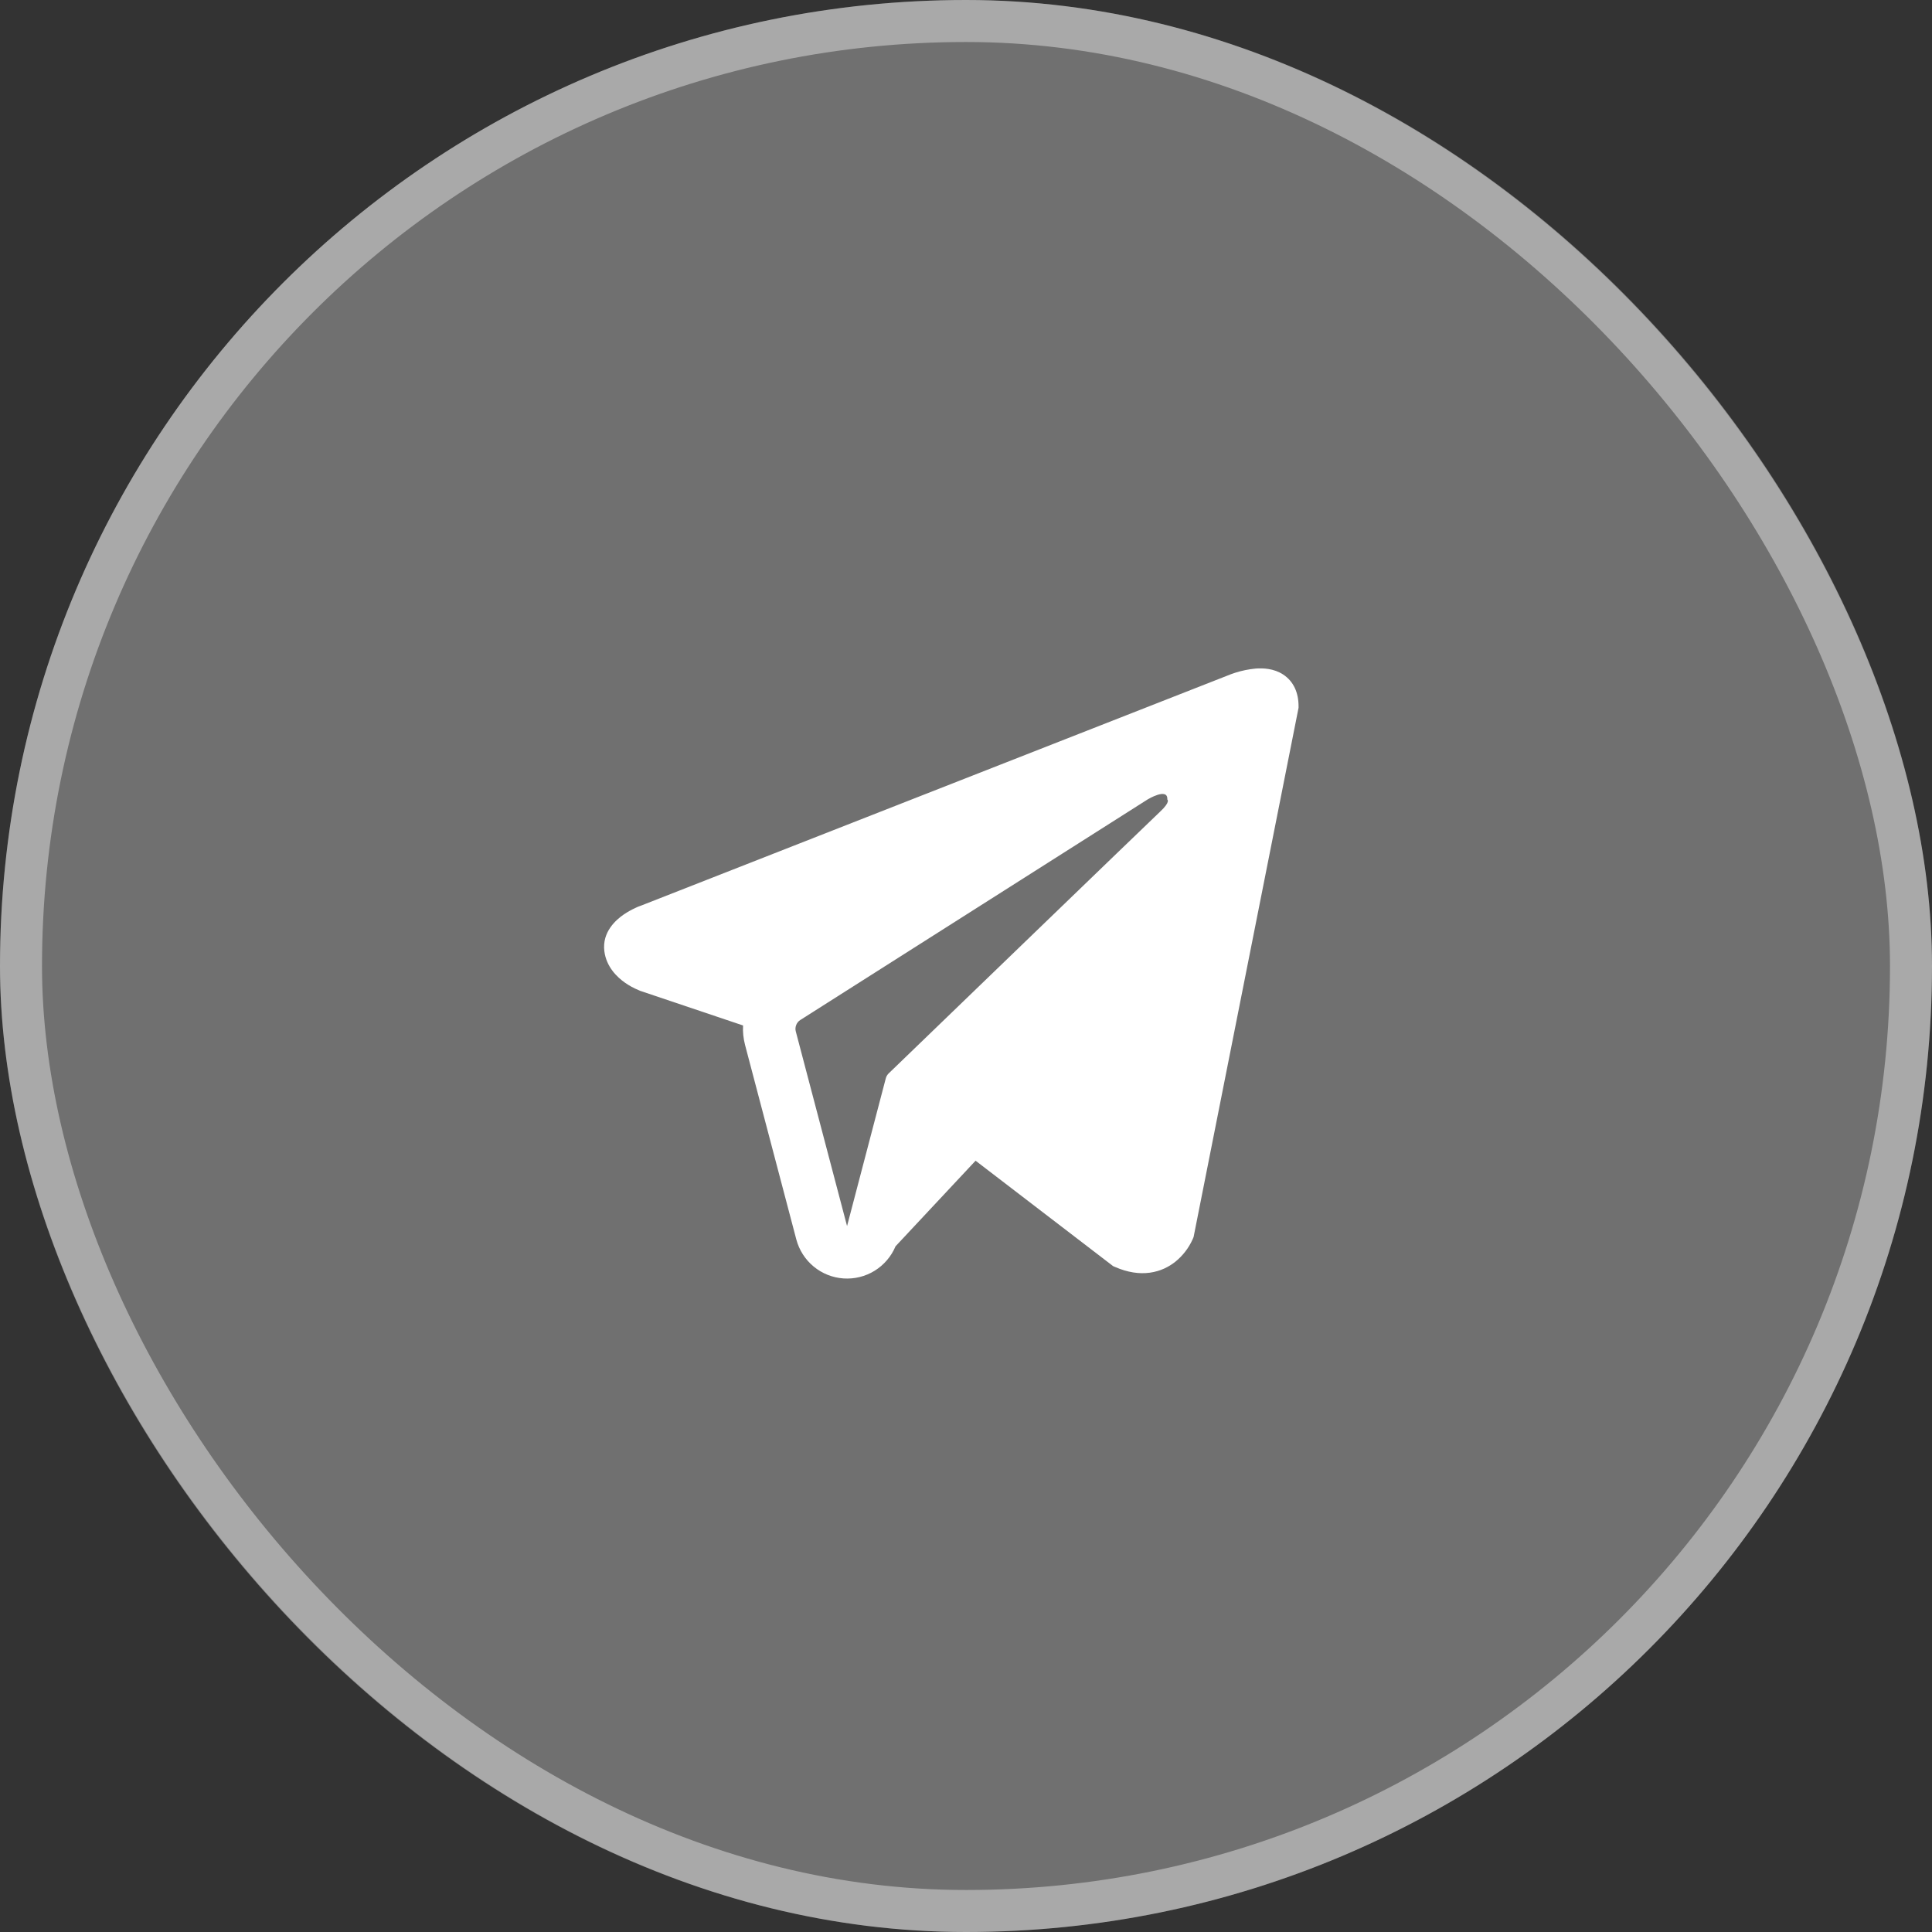 <?xml version="1.0" encoding="UTF-8"?> <svg xmlns="http://www.w3.org/2000/svg" width="46" height="46" viewBox="0 0 46 46" fill="none"><rect x="0" y="0" width="46" height="46" fill="#333333" stroke="none"/><rect x="46" y="46" width="46" height="46" rx="23" transform="rotate(-180 46 46)" fill="white" fill-opacity="0.3"></rect><rect x="45.5" y="45.5" width="45" height="45" rx="22.5" transform="rotate(-180 45.5 45.5)" stroke="white" stroke-opacity="0.4"></rect><path fill-rule="evenodd" clip-rule="evenodd" d="M28.404 29.489L28.404 29.488L28.419 29.452L30.918 16.852L30.918 16.812C30.918 16.497 30.802 16.223 30.55 16.059C30.329 15.915 30.075 15.905 29.897 15.918C29.731 15.934 29.567 15.967 29.408 16.018C29.341 16.04 29.274 16.064 29.208 16.092L29.198 16.096L15.264 21.562L15.26 21.563C15.217 21.577 15.176 21.594 15.136 21.614C15.037 21.659 14.942 21.712 14.852 21.773C14.673 21.896 14.332 22.186 14.389 22.646C14.437 23.027 14.699 23.269 14.877 23.395C14.981 23.469 15.094 23.53 15.213 23.578L15.239 23.59L15.248 23.593L15.253 23.595L17.692 24.416C17.683 24.569 17.699 24.723 17.739 24.878L18.96 29.511C19.027 29.763 19.171 29.989 19.372 30.155C19.573 30.322 19.822 30.421 20.082 30.439C20.343 30.457 20.603 30.393 20.825 30.256C21.047 30.118 21.221 29.915 21.322 29.674L23.228 27.636L26.503 30.146L26.549 30.166C26.847 30.296 27.124 30.337 27.378 30.302C27.633 30.267 27.834 30.161 27.986 30.04C28.161 29.898 28.301 29.717 28.394 29.511L28.401 29.497L28.403 29.492L28.404 29.489ZM18.948 24.56C18.934 24.509 18.937 24.454 18.957 24.405C18.976 24.355 19.011 24.313 19.056 24.285L27.323 19.035C27.323 19.035 27.81 18.739 27.793 19.035C27.793 19.035 27.879 19.087 27.618 19.329C27.372 19.56 21.726 25.011 21.154 25.562C21.123 25.594 21.101 25.633 21.09 25.676L20.168 29.192L18.948 24.56Z" fill="white"></path></svg> 